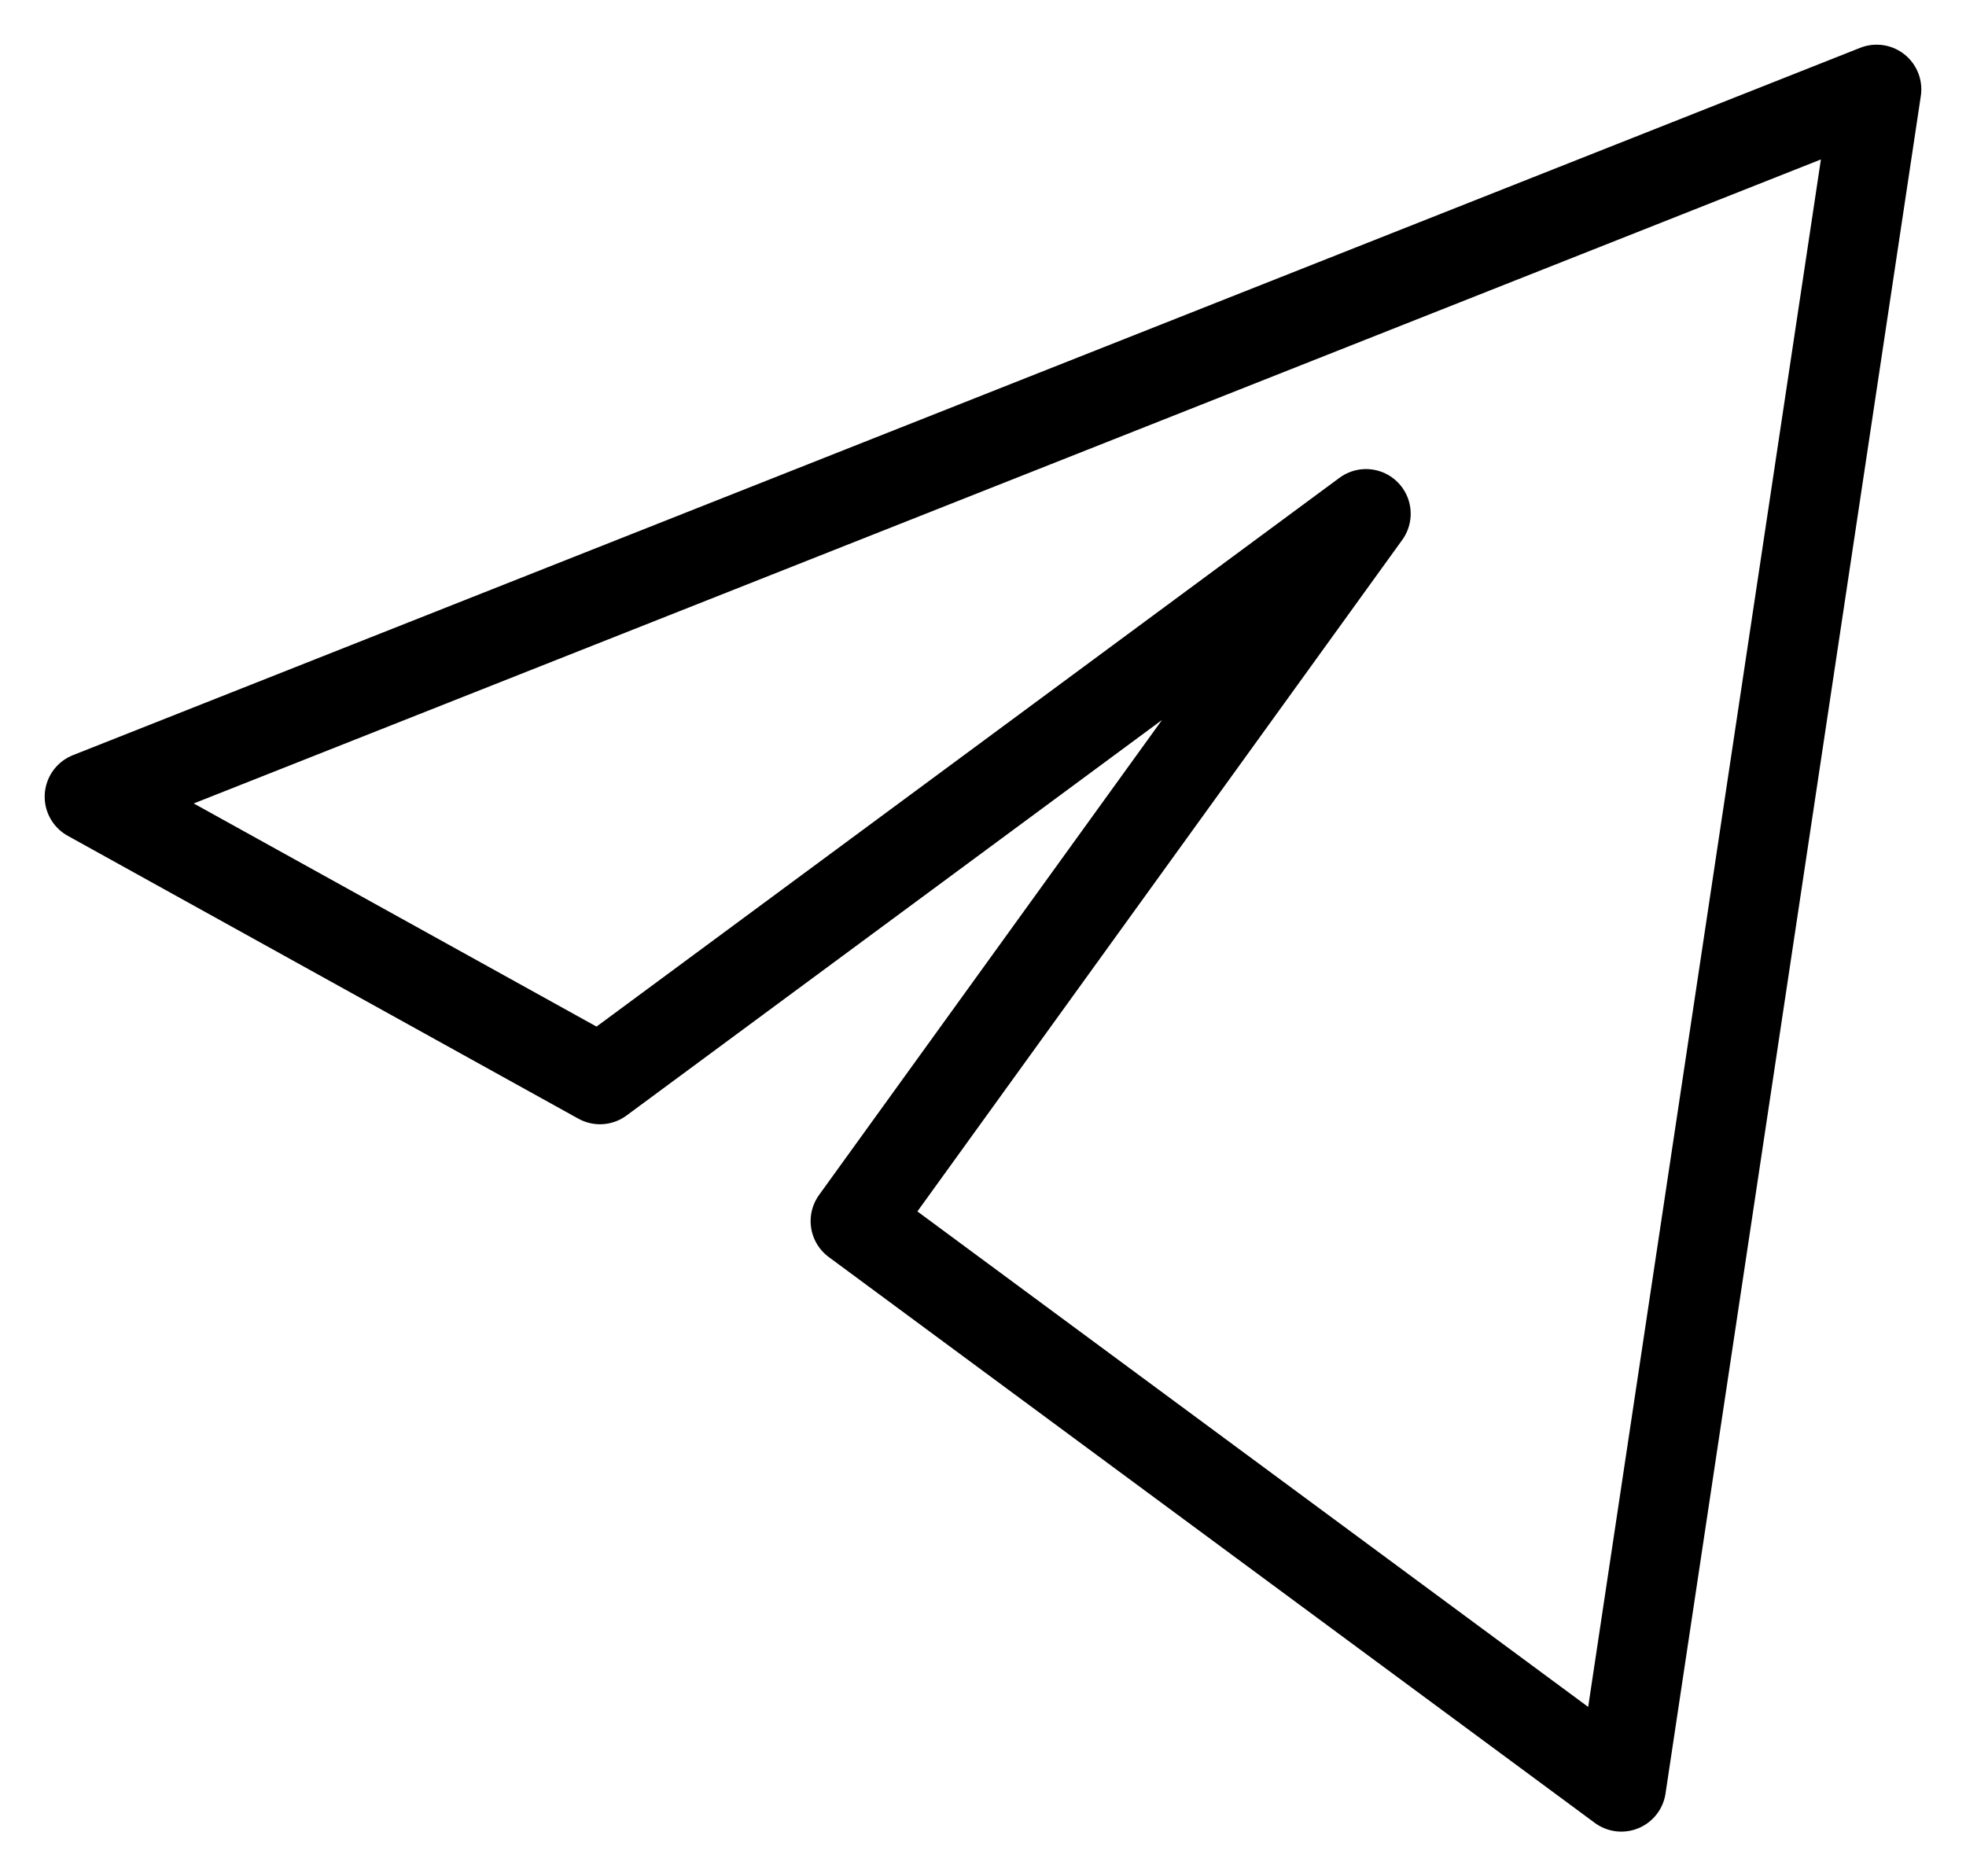 <svg width="22" height="21" viewBox="0 0 22 21" fill="none" xmlns="http://www.w3.org/2000/svg">
<path d="M21 1L1 8.917L6.714 12.083L15.286 5.75L9.571 13.667L18.143 20L21 1Z" stroke="black" stroke-linejoin="round"/>
</svg>
